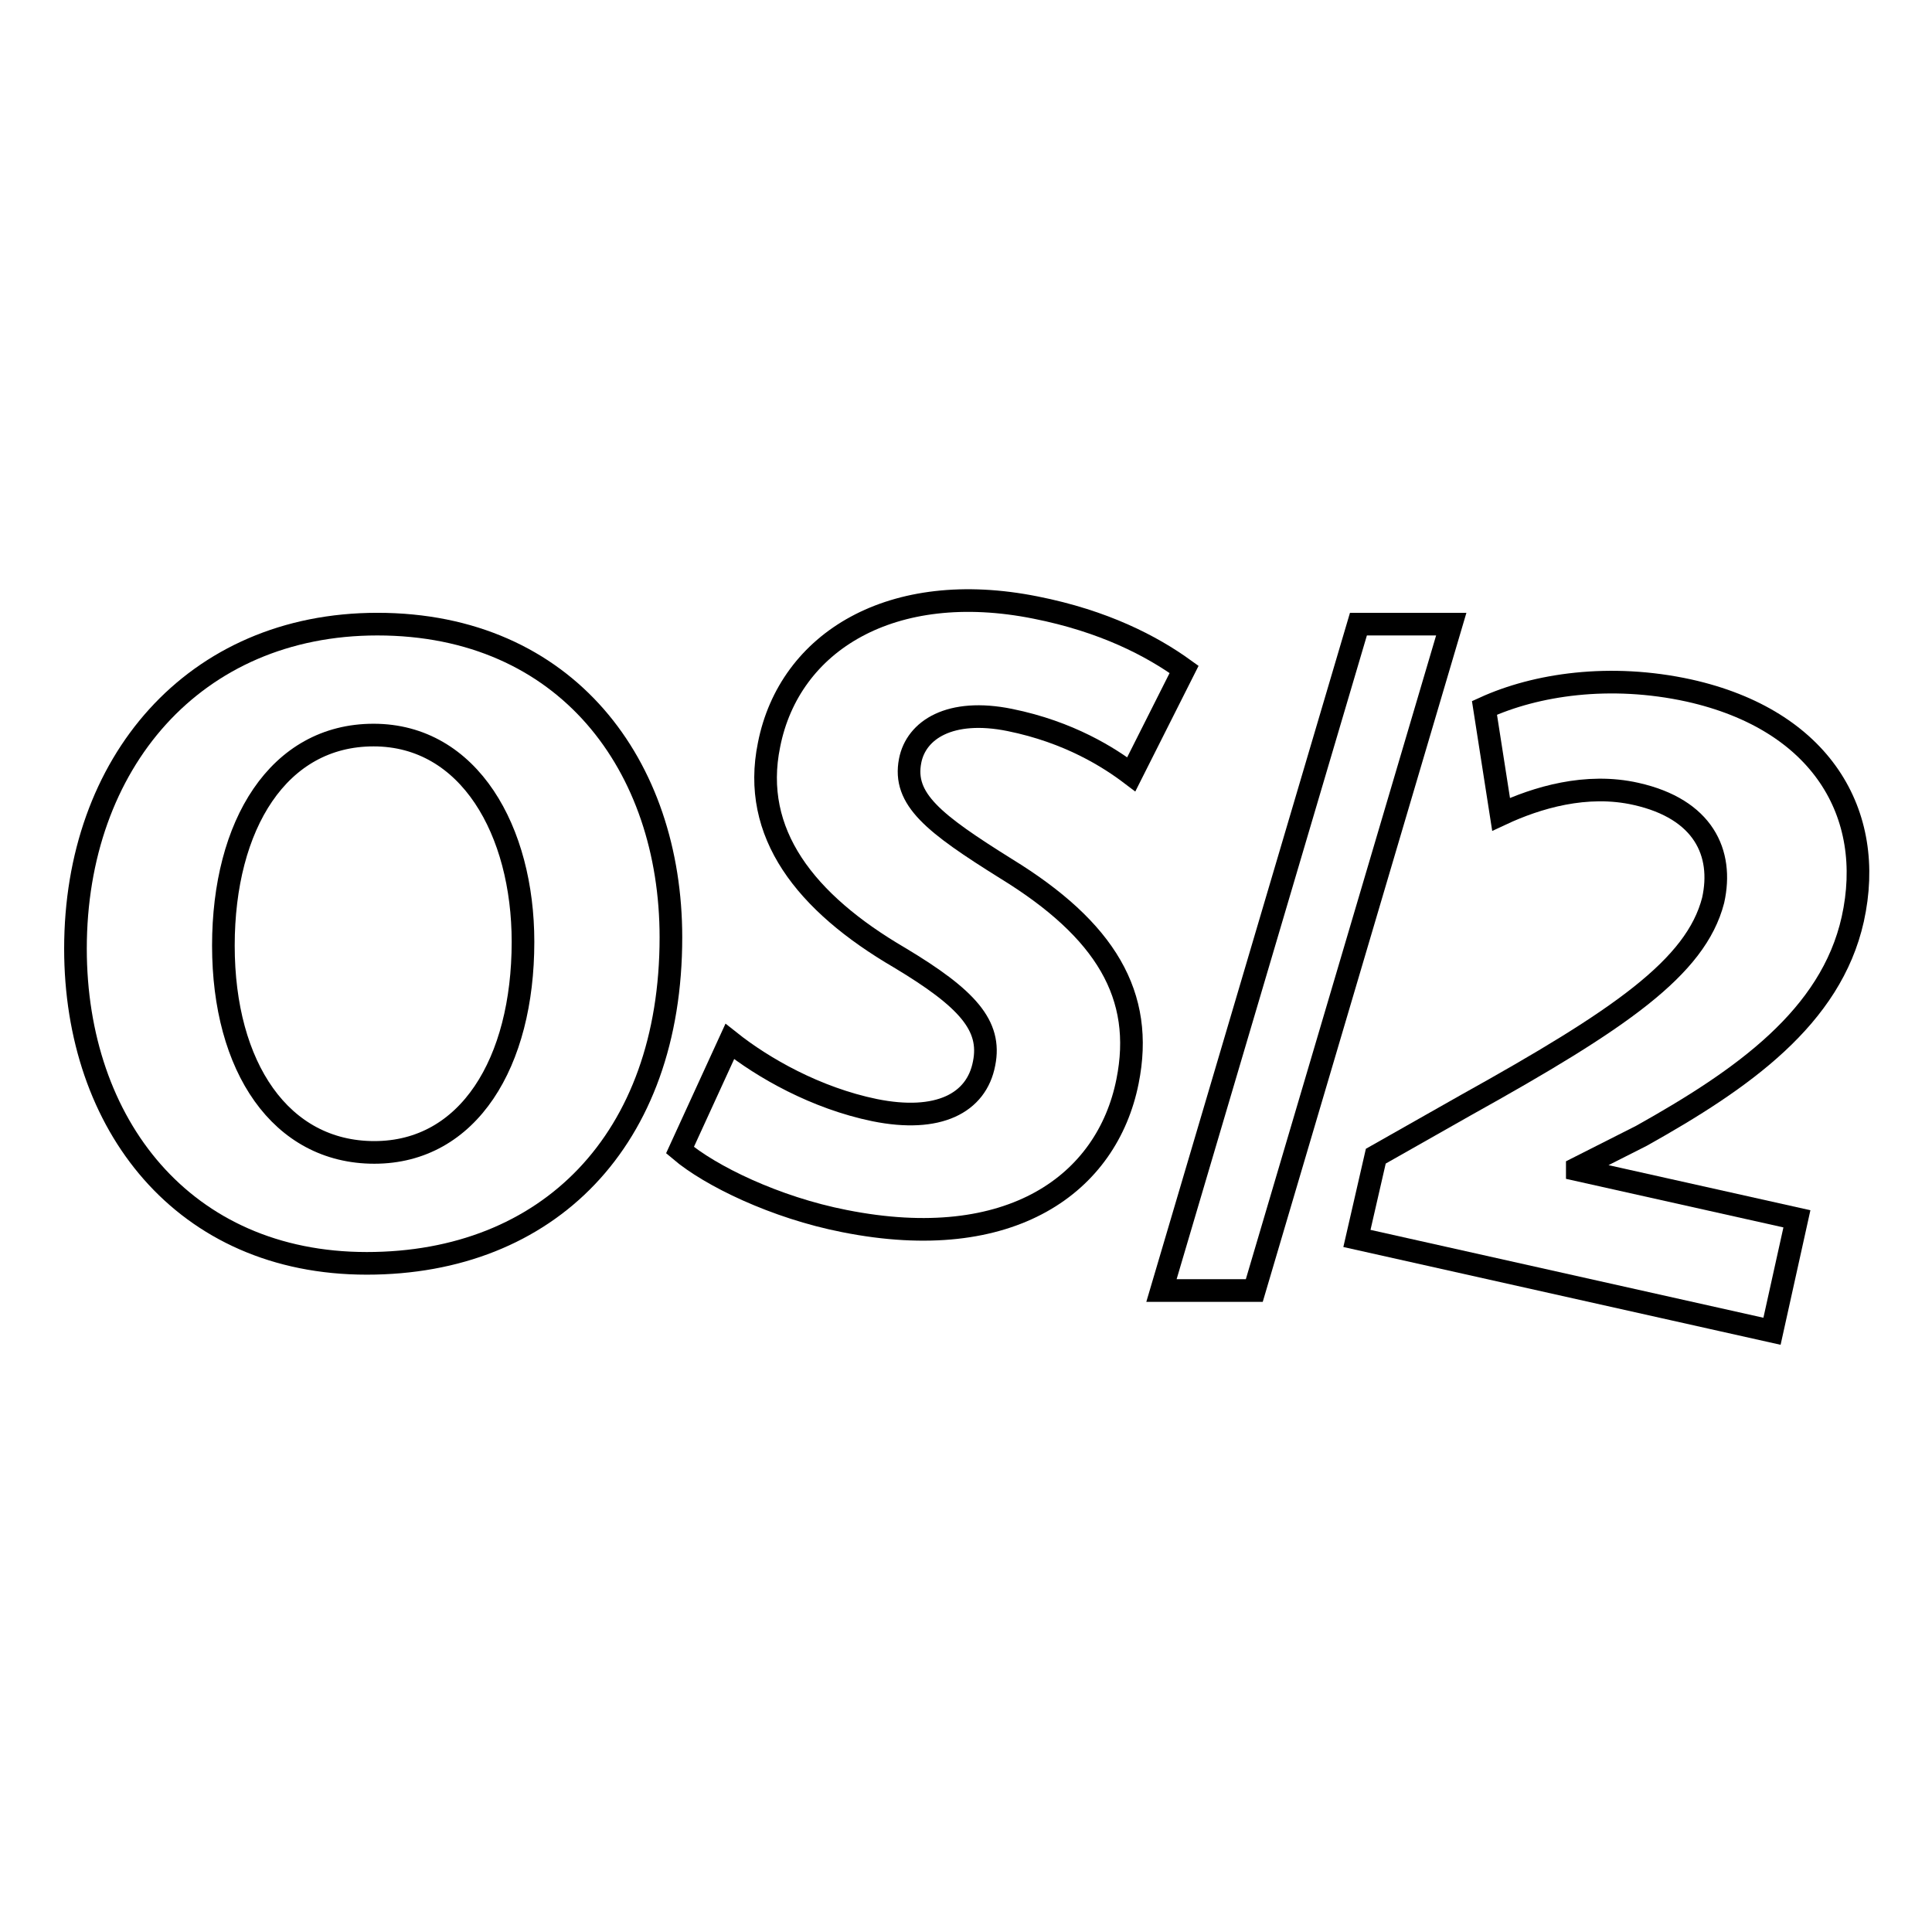 <?xml version="1.0" encoding="utf-8"?>
<!-- Svg Vector Icons : http://www.onlinewebfonts.com/icon -->
<!DOCTYPE svg PUBLIC "-//W3C//DTD SVG 1.1//EN" "http://www.w3.org/Graphics/SVG/1.1/DTD/svg11.dtd">
<svg version="1.1" xmlns="http://www.w3.org/2000/svg" xmlns:xlink="http://www.w3.org/1999/xlink" x="0px" y="0px" viewBox="0 0 256 256" enable-background="new 0 0 256 256" xml:space="preserve">
<g><g><g><g><path stroke-width="3" fill-opacity="0" stroke="#000000"  d="M88.9,124.2c0,26.9-16.3,43.2-40.3,43.2C24.3,167.4,10,149,10,125.7c0-24.6,15.7-43,40-43C75.1,82.7,88.9,101.5,88.9,124.2z M29.6,125.3c0,16.1,7.6,27.4,20,27.4c12.5,0,19.7-11.9,19.7-27.9c0-14.7-7.1-27.4-19.8-27.4C36.9,97.4,29.6,109.3,29.6,125.3z"/><path stroke-width="3" fill-opacity="0" stroke="#000000"  d="M96.7,138c4.4,3.5,11.4,7.5,19.2,9.1c8.4,1.7,13.5-0.9,14.5-6.2c1-5-2.2-8.6-11.2-14c-12.5-7.3-19.7-16.5-17.3-28.2c2.7-13.7,16.3-22,35.3-18.2c9.1,1.8,15.4,5.1,19.7,8.2l-7,13.9c-2.9-2.2-8.2-5.6-16.1-7.2c-7.9-1.6-12.4,1.3-13.2,5.4c-1,5.1,3.1,8.3,12.7,14.3c13.2,8.1,18.4,16.8,16.1,28.2c-2.7,13.5-15.4,22.9-37.5,18.5c-9.2-1.8-17.8-6-21.8-9.4L96.7,138z"/><path stroke-width="3" fill-opacity="0" stroke="#000000"  d="M153.9,171l26.1-88.3h12.3L166.2,171H153.9z"/><path stroke-width="3" fill-opacity="0" stroke="#000000"  d="M179.8,164.1l2.5-10.9l12-6.8c20.3-11.3,30.4-18.2,32.7-27.1c1.4-6.3-1.3-12.1-10.2-14.1c-6.6-1.5-13.2,0.5-17.9,2.7l-2.2-14.1c6.8-3.1,16.6-4.6,27.1-2.3c17.5,3.9,24.8,16.3,21.7,30.3c-2.9,13-14.6,21.2-28,28.7l-8.5,4.3l0,0.2l29.1,6.5l-3.3,14.9L179.8,164.1z"/></g></g><g></g><g></g><g></g><g></g><g></g><g></g><g></g><g></g><g></g><g></g><g></g><g></g><g></g><g></g><g></g></g></g>
</svg>